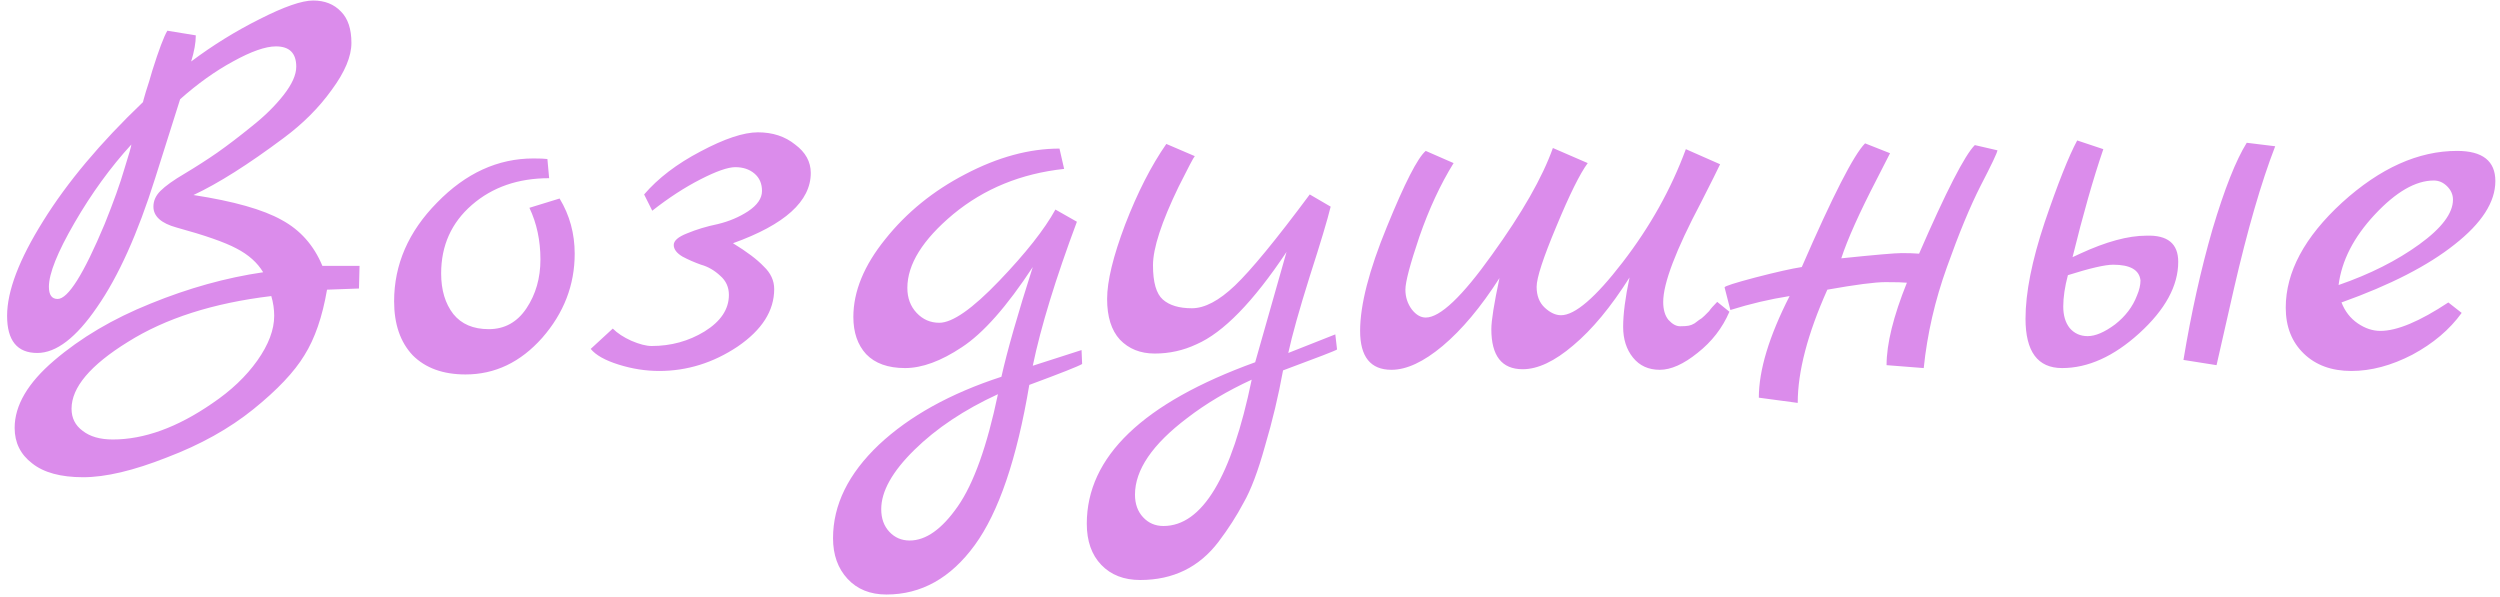 <?xml version="1.0" encoding="UTF-8"?> <svg xmlns="http://www.w3.org/2000/svg" width="155" height="37" viewBox="0 0 155 37" fill="none"><path d="M22.292 16.484L22.256 17.888L20.276 17.96C19.988 19.64 19.52 20.996 18.872 22.028C18.248 23.06 17.192 24.176 15.704 25.376C14.216 26.576 12.428 27.572 10.34 28.364C8.276 29.18 6.548 29.588 5.156 29.588C3.764 29.588 2.708 29.3 1.988 28.724C1.268 28.172 0.908 27.44 0.908 26.528C0.908 25.136 1.724 23.744 3.356 22.352C5.012 20.936 7.004 19.76 9.332 18.824C11.684 17.864 14.012 17.216 16.316 16.88C15.956 16.28 15.404 15.788 14.66 15.404C13.94 15.02 12.704 14.588 10.952 14.108C9.992 13.844 9.512 13.412 9.512 12.812C9.512 12.452 9.656 12.128 9.944 11.84C10.256 11.528 10.76 11.168 11.456 10.76C12.176 10.328 12.848 9.896 13.472 9.464C14.12 9.008 14.828 8.468 15.596 7.844C16.388 7.22 17.048 6.572 17.576 5.9C18.104 5.228 18.368 4.64 18.368 4.136C18.368 3.296 17.948 2.876 17.108 2.876C16.46 2.876 15.572 3.188 14.444 3.812C13.34 4.412 12.248 5.192 11.168 6.152L9.62 11.048C8.54 14.48 7.34 17.144 6.02 19.04C4.724 20.936 3.488 21.884 2.312 21.884C1.064 21.884 0.44 21.116 0.44 19.58C0.44 18.044 1.184 16.088 2.672 13.712C4.16 11.312 6.224 8.852 8.864 6.332C8.864 6.308 8.924 6.092 9.044 5.684C9.188 5.252 9.32 4.82 9.44 4.388C9.848 3.092 10.16 2.264 10.376 1.904L12.14 2.192C12.14 2.648 12.044 3.188 11.852 3.812C13.196 2.804 14.612 1.928 16.1 1.184C17.612 0.416 18.716 0.032 19.412 0.032C20.132 0.032 20.708 0.26 21.14 0.716C21.572 1.148 21.788 1.796 21.788 2.66C21.788 3.5 21.38 4.472 20.564 5.576C19.772 6.68 18.776 7.676 17.576 8.564C15.392 10.196 13.532 11.372 11.996 12.092C14.492 12.476 16.316 12.992 17.468 13.64C18.62 14.264 19.46 15.212 19.988 16.484H22.292ZM3.572 18.536C4.22 18.536 5.192 16.988 6.488 13.892C7.04 12.524 7.448 11.384 7.712 10.472C8 9.56 8.144 9.056 8.144 8.96C6.848 10.376 5.672 11.996 4.616 13.82C3.56 15.644 3.032 16.964 3.032 17.78C3.032 18.284 3.212 18.536 3.572 18.536ZM13.148 25.016C14.324 24.224 15.26 23.336 15.956 22.352C16.652 21.368 17 20.444 17 19.58C17 19.172 16.94 18.764 16.82 18.356C13.22 18.788 10.256 19.736 7.928 21.2C5.6 22.64 4.436 24.02 4.436 25.34C4.436 25.916 4.664 26.372 5.12 26.708C5.576 27.068 6.2 27.248 6.992 27.248C8.936 27.248 10.988 26.504 13.148 25.016ZM34.695 12.308C35.319 13.34 35.631 14.48 35.631 15.728C35.631 17.672 34.959 19.412 33.615 20.948C32.271 22.46 30.687 23.216 28.863 23.216C27.471 23.216 26.379 22.82 25.587 22.028C24.819 21.212 24.435 20.096 24.435 18.68C24.435 16.4 25.323 14.36 27.099 12.56C28.875 10.736 30.867 9.824 33.075 9.824C33.483 9.824 33.771 9.836 33.939 9.86L34.047 11.048C32.127 11.048 30.531 11.6 29.259 12.704C27.987 13.808 27.351 15.224 27.351 16.952C27.351 17.984 27.603 18.824 28.107 19.472C28.611 20.096 29.343 20.408 30.303 20.408C31.287 20.408 32.067 19.976 32.643 19.112C33.219 18.248 33.507 17.24 33.507 16.088C33.507 14.912 33.279 13.844 32.823 12.884L34.695 12.308ZM50.268 10.724C50.268 12.476 48.66 13.928 45.444 15.08C46.308 15.608 46.944 16.088 47.352 16.52C47.784 16.928 48 17.396 48 17.924C48 19.268 47.244 20.456 45.732 21.488C44.22 22.496 42.6 23 40.872 23C40.032 23 39.192 22.868 38.352 22.604C37.512 22.34 36.936 22.016 36.624 21.632L37.992 20.372C38.28 20.66 38.664 20.912 39.144 21.128C39.648 21.344 40.068 21.452 40.404 21.452C41.604 21.452 42.696 21.152 43.68 20.552C44.688 19.928 45.192 19.172 45.192 18.284C45.192 17.804 45.012 17.408 44.652 17.096C44.292 16.76 43.896 16.532 43.464 16.412C43.056 16.268 42.672 16.1 42.312 15.908C41.952 15.692 41.772 15.452 41.772 15.188C41.772 14.924 42.048 14.684 42.6 14.468C43.176 14.228 43.812 14.036 44.508 13.892C45.204 13.724 45.828 13.46 46.38 13.1C46.956 12.716 47.244 12.296 47.244 11.84C47.244 11.384 47.088 11.024 46.776 10.76C46.464 10.496 46.068 10.364 45.588 10.364C45.132 10.364 44.412 10.616 43.428 11.12C42.444 11.624 41.448 12.272 40.44 13.064L39.936 12.056C40.8 11.048 41.964 10.16 43.428 9.392C44.916 8.6 46.104 8.204 46.992 8.204C47.904 8.204 48.672 8.456 49.296 8.96C49.944 9.44 50.268 10.028 50.268 10.724ZM67.056 21.704L67.092 22.568C66.852 22.712 65.76 23.144 63.816 23.864C63.048 28.448 61.92 31.76 60.432 33.8C58.944 35.84 57.12 36.86 54.96 36.86C53.952 36.86 53.148 36.536 52.548 35.888C51.948 35.24 51.648 34.4 51.648 33.368C51.648 31.304 52.596 29.372 54.492 27.572C56.388 25.796 58.92 24.392 62.088 23.36C62.448 21.752 63.096 19.484 64.032 16.556C62.424 19.004 60.96 20.66 59.64 21.524C58.344 22.388 57.168 22.82 56.112 22.82C55.056 22.82 54.252 22.532 53.7 21.956C53.172 21.38 52.908 20.612 52.908 19.652C52.908 18.068 53.568 16.46 54.888 14.828C56.208 13.172 57.864 11.828 59.856 10.796C61.872 9.74 63.816 9.212 65.688 9.212L65.976 10.472C63.312 10.76 61.02 11.696 59.1 13.28C57.204 14.864 56.256 16.388 56.256 17.852C56.256 18.476 56.448 18.992 56.832 19.4C57.216 19.808 57.684 20.012 58.236 20.012C59.052 20.012 60.288 19.148 61.944 17.42C63.6 15.692 64.764 14.216 65.436 12.992L66.768 13.748C65.448 17.276 64.536 20.252 64.032 22.676L67.056 21.704ZM61.872 24.44C59.784 25.4 58.056 26.552 56.688 27.896C55.32 29.24 54.636 30.464 54.636 31.568C54.636 32.144 54.804 32.612 55.14 32.972C55.476 33.332 55.896 33.512 56.4 33.512C57.408 33.512 58.404 32.804 59.388 31.388C60.372 29.972 61.2 27.656 61.872 24.44ZM82.789 20.732L82.897 21.668C82.801 21.74 81.685 22.172 79.549 22.964C79.261 24.548 78.889 26.108 78.433 27.644C78.001 29.204 77.557 30.38 77.101 31.172C76.669 31.988 76.153 32.792 75.553 33.584C74.353 35.168 72.733 35.96 70.693 35.96C69.685 35.96 68.881 35.648 68.281 35.024C67.681 34.4 67.381 33.548 67.381 32.468C67.381 28.316 70.861 24.98 77.821 22.46L79.765 15.62C77.701 18.716 75.841 20.624 74.185 21.344C73.369 21.728 72.505 21.92 71.593 21.92C70.705 21.92 69.985 21.632 69.433 21.056C68.905 20.48 68.641 19.64 68.641 18.536C68.641 17.432 69.013 15.896 69.757 13.928C70.525 11.936 71.377 10.268 72.313 8.924L74.077 9.68C74.005 9.752 73.669 10.388 73.069 11.588C72.013 13.772 71.485 15.392 71.485 16.448C71.485 17.504 71.689 18.212 72.097 18.572C72.505 18.932 73.105 19.112 73.897 19.112C74.689 19.112 75.577 18.644 76.561 17.708C77.569 16.748 79.117 14.864 81.205 12.056L82.501 12.812C82.309 13.604 81.877 15.044 81.205 17.132C80.557 19.196 80.113 20.78 79.873 21.884L82.789 20.732ZM77.605 23.54C76.093 24.236 74.761 25.028 73.609 25.916C71.449 27.548 70.369 29.132 70.369 30.668C70.369 31.244 70.537 31.712 70.873 32.072C71.209 32.432 71.629 32.612 72.133 32.612C74.533 32.612 76.357 29.588 77.605 23.54ZM103.119 18.716C103.119 19.196 103.227 19.568 103.443 19.832C103.683 20.096 103.923 20.228 104.163 20.228C104.403 20.228 104.583 20.216 104.703 20.192C104.823 20.168 104.943 20.12 105.063 20.048C105.183 19.952 105.279 19.88 105.351 19.832C105.447 19.784 105.555 19.7 105.675 19.58C105.819 19.436 105.915 19.34 105.963 19.292C106.059 19.148 106.227 18.956 106.467 18.716L107.223 19.328C106.791 20.336 106.131 21.188 105.243 21.884C104.379 22.58 103.599 22.928 102.903 22.928C102.207 22.928 101.655 22.676 101.247 22.172C100.839 21.668 100.635 21.032 100.635 20.264C100.635 19.472 100.767 18.452 101.031 17.204C99.879 19.028 98.715 20.432 97.539 21.416C96.387 22.4 95.343 22.892 94.407 22.892C93.111 22.892 92.463 22.064 92.463 20.408C92.463 19.88 92.631 18.824 92.967 17.24C91.815 19.04 90.639 20.444 89.439 21.452C88.263 22.436 87.207 22.928 86.271 22.928C84.975 22.928 84.327 22.124 84.327 20.516C84.327 18.908 84.879 16.76 85.983 14.072C87.087 11.36 87.891 9.788 88.395 9.356L90.123 10.112C89.307 11.432 88.599 12.956 87.999 14.684C87.423 16.388 87.135 17.48 87.135 17.96C87.135 18.416 87.267 18.824 87.531 19.184C87.795 19.52 88.083 19.688 88.395 19.688C89.283 19.688 90.651 18.392 92.499 15.8C94.371 13.208 95.631 11 96.279 9.176L98.439 10.112C97.959 10.76 97.311 12.068 96.495 14.036C95.679 15.98 95.271 17.228 95.271 17.78C95.271 18.332 95.439 18.764 95.775 19.076C96.111 19.388 96.447 19.544 96.783 19.544C97.647 19.544 98.919 18.452 100.599 16.268C102.303 14.06 103.611 11.72 104.523 9.248L106.647 10.184C106.503 10.496 106.107 11.288 105.459 12.56C103.899 15.512 103.119 17.564 103.119 18.716ZM122.439 8.996L123.843 9.32C123.819 9.488 123.471 10.22 122.799 11.516C122.151 12.788 121.455 14.468 120.711 16.556C119.967 18.62 119.487 20.708 119.271 22.82L116.967 22.64C116.967 21.32 117.387 19.616 118.227 17.528C118.011 17.504 117.567 17.492 116.895 17.492C116.247 17.492 115.047 17.648 113.295 17.96C112.071 20.696 111.459 23.036 111.459 24.98L109.047 24.656C109.047 22.952 109.683 20.852 110.955 18.356C109.731 18.548 108.507 18.836 107.283 19.22L106.923 17.816C106.923 17.744 107.559 17.54 108.831 17.204C110.127 16.868 111.087 16.652 111.711 16.556C113.631 12.14 114.939 9.584 115.635 8.888L117.183 9.5C117.063 9.74 116.787 10.28 116.355 11.12C115.275 13.208 114.543 14.84 114.159 16.016C116.247 15.8 117.495 15.692 117.903 15.692C118.335 15.692 118.695 15.704 118.983 15.728C120.663 11.864 121.815 9.62 122.439 8.996ZM133.07 14.612C134.39 14.564 135.05 15.104 135.05 16.232C135.05 17.72 134.246 19.196 132.638 20.66C131.054 22.1 129.458 22.82 127.85 22.82C126.338 22.82 125.582 21.8 125.582 19.76C125.582 18.152 125.978 16.16 126.77 13.784C127.586 11.384 128.258 9.692 128.786 8.708L130.406 9.248C129.782 11.072 129.146 13.304 128.498 15.944L128.966 15.728C130.574 14.984 131.942 14.612 133.07 14.612ZM132.494 18.32C132.638 17.984 132.71 17.672 132.71 17.384C132.638 16.736 132.074 16.412 131.018 16.412C130.514 16.412 129.578 16.628 128.21 17.06C128.018 17.78 127.922 18.428 127.922 19.004C127.922 19.556 128.054 20 128.318 20.336C128.606 20.672 128.978 20.84 129.434 20.84C129.914 20.84 130.478 20.6 131.126 20.12C131.774 19.616 132.23 19.016 132.494 18.32ZM138.506 17.888L137.426 22.64L135.374 22.316C135.854 19.412 136.454 16.712 137.174 14.216C137.918 11.72 138.626 9.932 139.298 8.852L141.062 9.068C140.198 11.3 139.346 14.24 138.506 17.888ZM151.796 18.752L152.624 19.4C151.88 20.432 150.86 21.296 149.564 21.992C148.268 22.664 147.008 23 145.784 23C144.56 23 143.576 22.64 142.832 21.92C142.088 21.2 141.716 20.252 141.716 19.076C141.716 16.868 142.88 14.696 145.208 12.56C147.56 10.424 149.936 9.356 152.336 9.356C153.92 9.356 154.712 9.98 154.712 11.228C154.712 12.524 153.872 13.832 152.192 15.152C150.536 16.472 148.196 17.672 145.172 18.752C145.388 19.304 145.724 19.736 146.18 20.048C146.636 20.36 147.104 20.516 147.584 20.516C148.616 20.516 150.02 19.928 151.796 18.752ZM144.992 17.672C146.936 17 148.604 16.16 149.996 15.152C151.388 14.144 152.084 13.22 152.084 12.38C152.084 12.068 151.964 11.792 151.724 11.552C151.484 11.312 151.208 11.192 150.896 11.192C149.768 11.192 148.544 11.9 147.224 13.316C145.928 14.708 145.184 16.16 144.992 17.672Z" fill="#DB8CEB"></path></svg> 